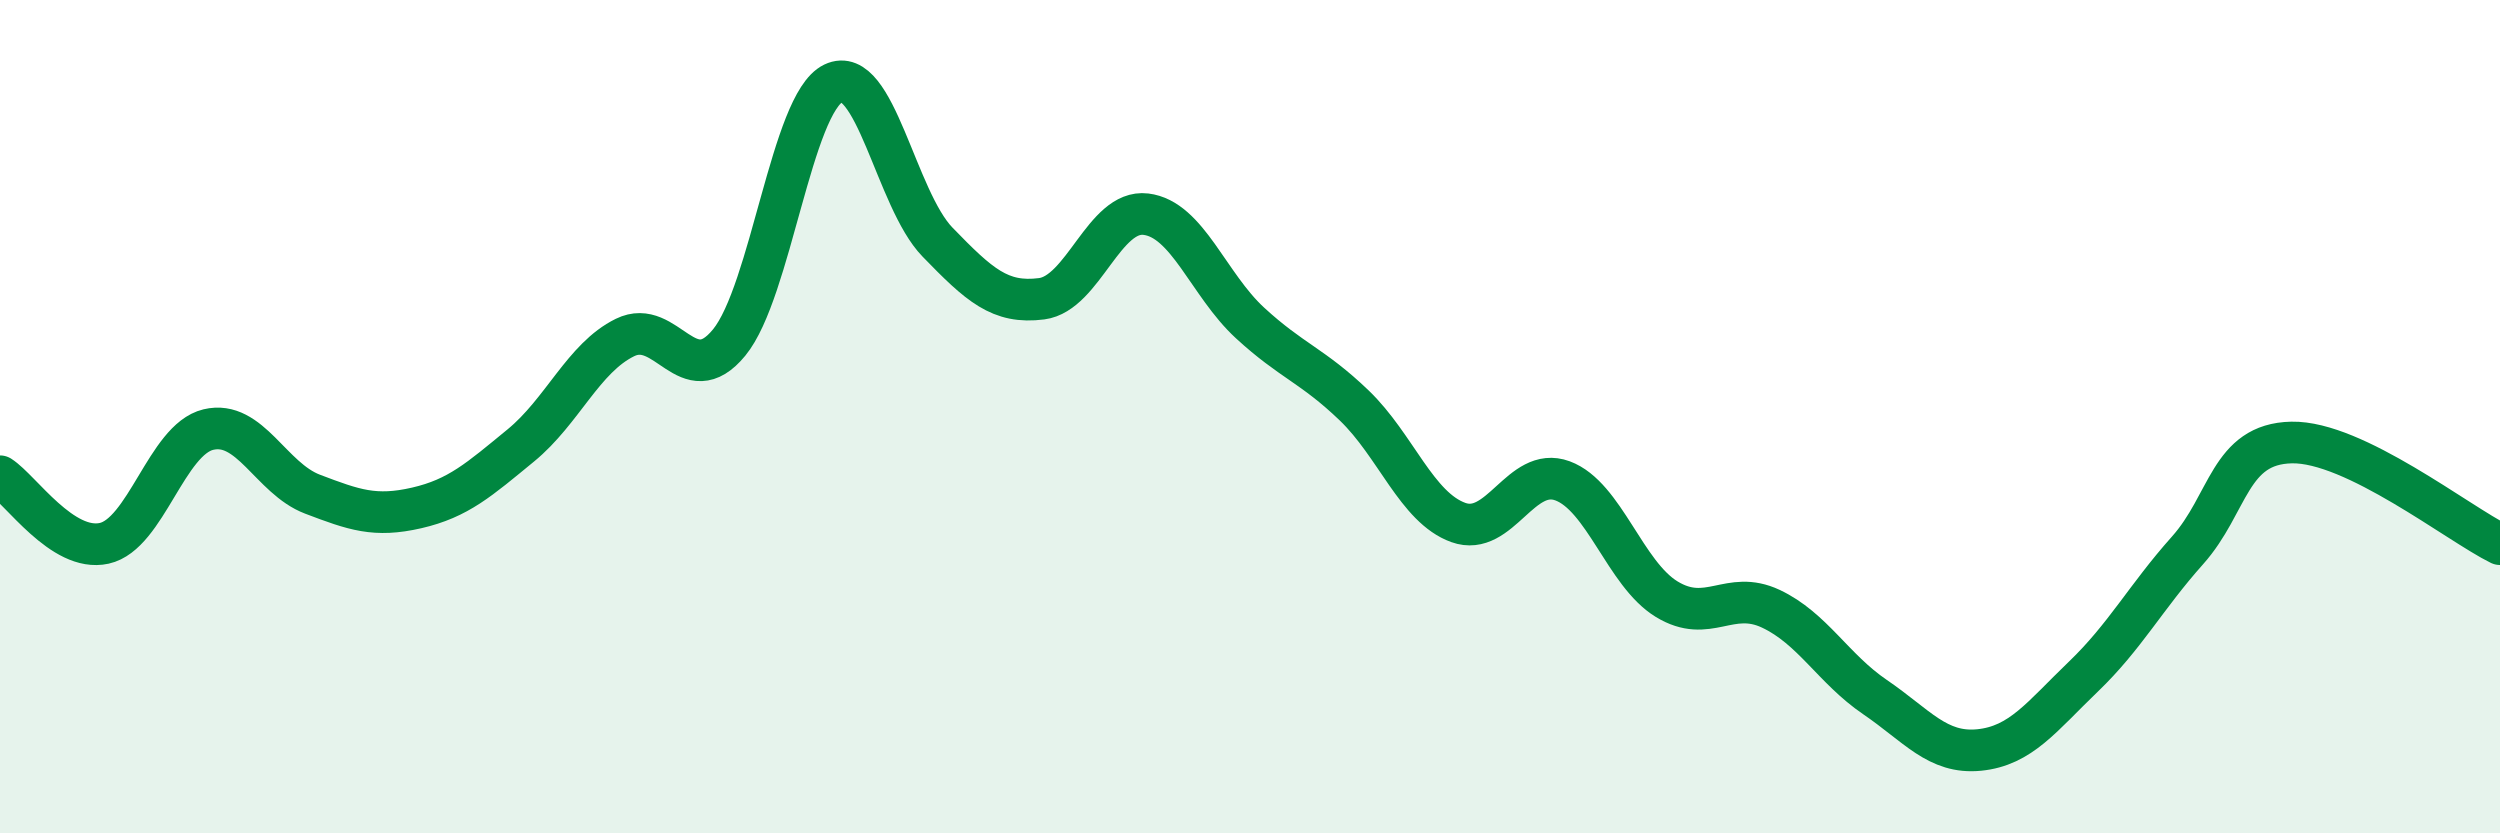 
    <svg width="60" height="20" viewBox="0 0 60 20" xmlns="http://www.w3.org/2000/svg">
      <path
        d="M 0,11.43 C 0.5,11.75 1.5,13.26 2.5,13.04 C 3.5,12.82 4,10.55 5,10.31 C 6,10.07 6.5,11.48 7.5,11.86 C 8.5,12.24 9,12.42 10,12.19 C 11,11.96 11.5,11.51 12.5,10.69 C 13.5,9.87 14,8.59 15,8.1 C 16,7.61 16.5,9.44 17.5,8.22 C 18.5,7 19,2.48 20,2 C 21,1.52 21.5,4.78 22.5,5.81 C 23.5,6.84 24,7.3 25,7.17 C 26,7.04 26.5,5.02 27.5,5.14 C 28.5,5.26 29,6.83 30,7.75 C 31,8.67 31.5,8.77 32.5,9.73 C 33.5,10.69 34,12.18 35,12.54 C 36,12.9 36.5,11.17 37.5,11.54 C 38.5,11.91 39,13.77 40,14.38 C 41,14.99 41.5,14.14 42.5,14.61 C 43.5,15.08 44,16.05 45,16.73 C 46,17.41 46.5,18.1 47.5,18 C 48.5,17.9 49,17.2 50,16.24 C 51,15.28 51.5,14.33 52.5,13.21 C 53.5,12.09 53.5,10.65 55,10.62 C 56.5,10.59 59,12.57 60,13.06L60 20L0 20Z"
        fill="#008740"
        opacity="0.1"
        stroke-linecap="round"
        stroke-linejoin="round"
      />
      <path
        d="M 0,11.43 C 0.5,11.75 1.5,13.26 2.5,13.04 C 3.5,12.82 4,10.55 5,10.31 C 6,10.07 6.5,11.48 7.5,11.86 C 8.5,12.24 9,12.42 10,12.19 C 11,11.96 11.5,11.51 12.5,10.69 C 13.5,9.87 14,8.59 15,8.1 C 16,7.61 16.5,9.44 17.5,8.22 C 18.5,7 19,2.48 20,2 C 21,1.52 21.5,4.78 22.5,5.81 C 23.5,6.84 24,7.3 25,7.17 C 26,7.04 26.5,5.02 27.5,5.14 C 28.5,5.26 29,6.83 30,7.75 C 31,8.67 31.5,8.77 32.5,9.73 C 33.5,10.69 34,12.18 35,12.54 C 36,12.9 36.5,11.17 37.5,11.54 C 38.5,11.91 39,13.77 40,14.38 C 41,14.99 41.5,14.14 42.5,14.61 C 43.5,15.08 44,16.05 45,16.73 C 46,17.41 46.5,18.1 47.5,18 C 48.5,17.9 49,17.2 50,16.24 C 51,15.28 51.5,14.33 52.5,13.21 C 53.5,12.09 53.5,10.65 55,10.62 C 56.5,10.59 59,12.57 60,13.06"
        stroke="#008740"
        stroke-width="1"
        fill="none"
        stroke-linecap="round"
        stroke-linejoin="round"
      />
    </svg>
  
